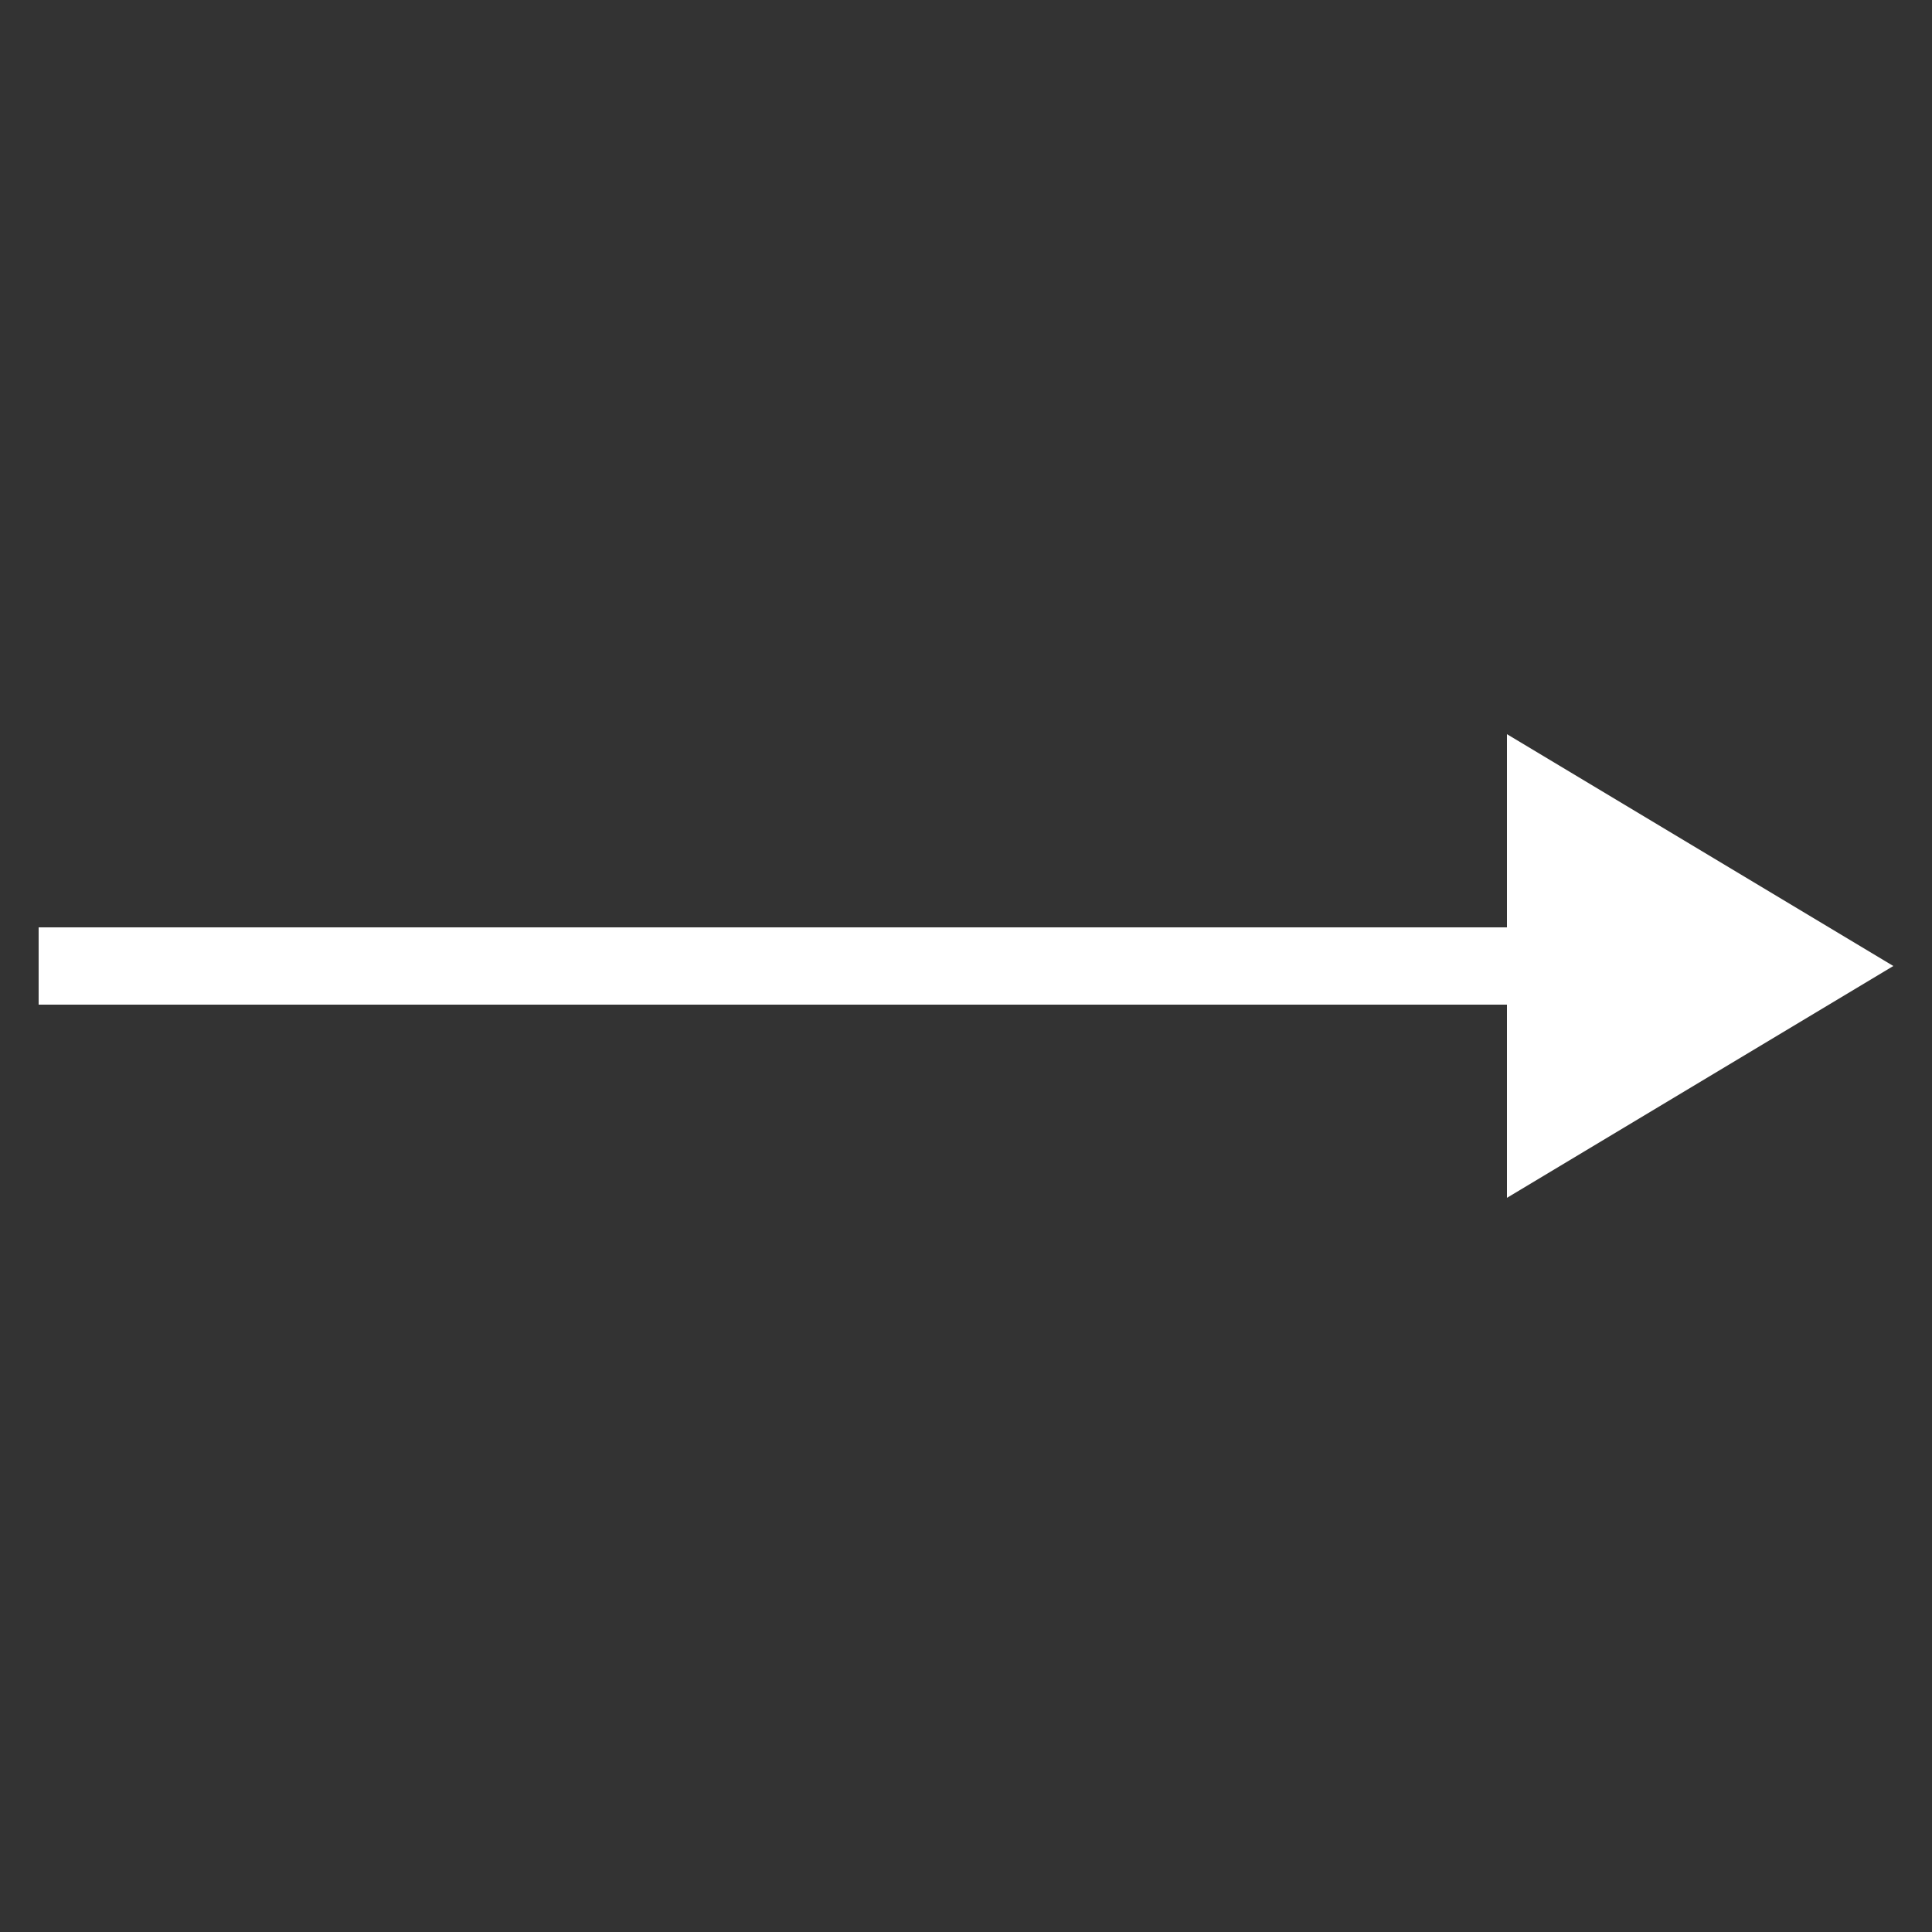 <svg width="25" height="25" viewBox="0 0 25 25" fill="none" xmlns="http://www.w3.org/2000/svg">
<rect x="0" y="0" width="25" height="25" fill="#333333" stroke="none"/>
<path fill-rule="evenodd" clip-rule="evenodd" d="M19.5 15.5L24.5 12.5L19.5 9.5V12H0.5V13H19.5V15.5Z" fill="white"/>
</svg>
